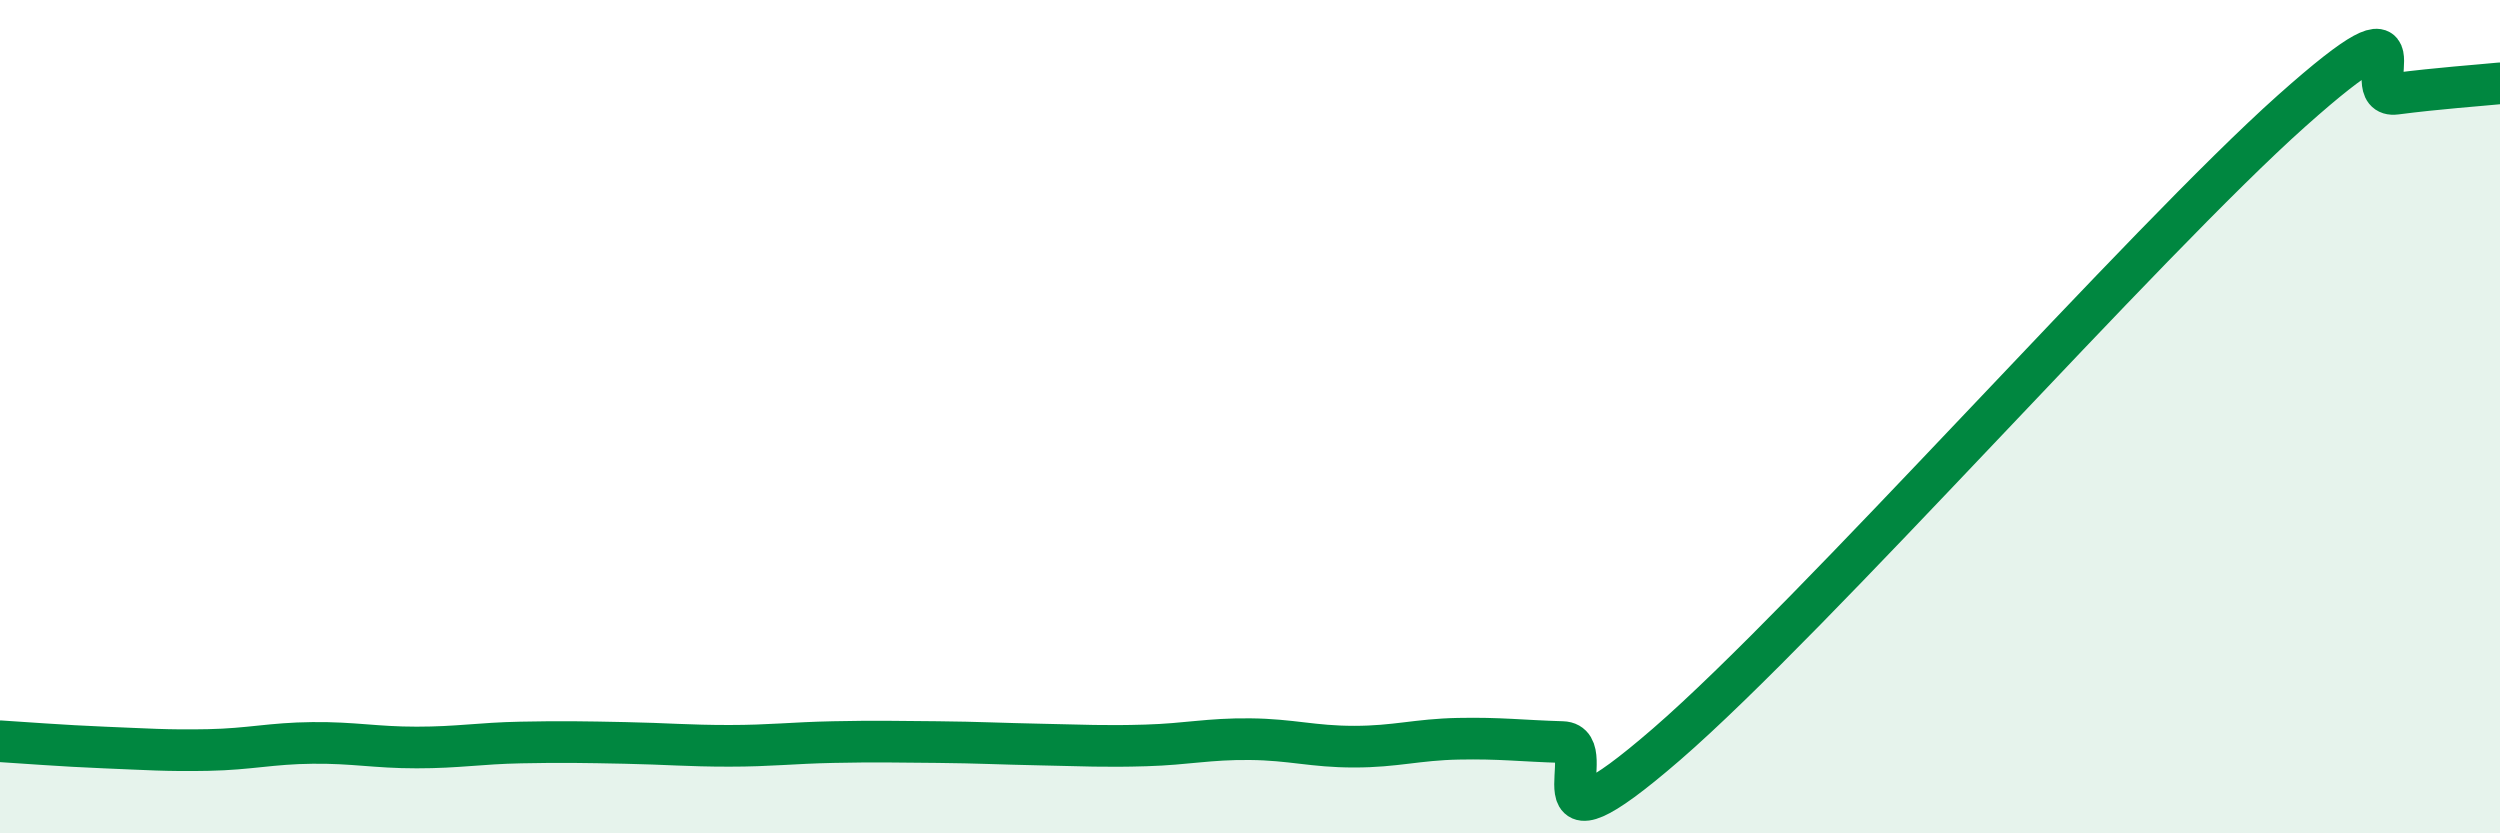 
    <svg width="60" height="20" viewBox="0 0 60 20" xmlns="http://www.w3.org/2000/svg">
      <path
        d="M 0,17.79 C 0.5,17.82 1.5,17.9 2.5,17.94 C 3.5,17.98 4,18.02 5,18 C 6,17.98 6.5,17.84 7.5,17.83 C 8.5,17.82 9,17.94 10,17.94 C 11,17.94 11.5,17.84 12.5,17.82 C 13.5,17.8 14,17.81 15,17.83 C 16,17.85 16.5,17.9 17.5,17.9 C 18.5,17.9 19,17.83 20,17.81 C 21,17.79 21.5,17.8 22.5,17.81 C 23.5,17.82 24,17.85 25,17.87 C 26,17.89 26.5,17.92 27.5,17.89 C 28.5,17.86 29,17.73 30,17.74 C 31,17.75 31.5,17.92 32.5,17.92 C 33.5,17.92 34,17.75 35,17.73 C 36,17.71 36.5,17.78 37.5,17.81 C 38.5,17.84 36.5,20.89 40,17.86 C 43.5,14.83 51.5,5.78 55,2.66 C 58.5,-0.46 56.5,2.38 57.5,2.25 C 58.5,2.12 59.5,2.05 60,2L60 20L0 20Z"
        fill="#008740"
        opacity="0.1"
        stroke-linecap="round"
        stroke-linejoin="round"
      />
      <path
        d="M 0,17.79 C 0.5,17.82 1.5,17.9 2.5,17.94 C 3.5,17.98 4,18.02 5,18 C 6,17.98 6.5,17.84 7.5,17.83 C 8.5,17.82 9,17.94 10,17.94 C 11,17.94 11.5,17.84 12.5,17.82 C 13.5,17.8 14,17.81 15,17.83 C 16,17.85 16.5,17.9 17.5,17.9 C 18.5,17.9 19,17.83 20,17.81 C 21,17.79 21.5,17.8 22.5,17.81 C 23.5,17.82 24,17.85 25,17.87 C 26,17.89 26.5,17.92 27.5,17.89 C 28.5,17.86 29,17.73 30,17.74 C 31,17.75 31.5,17.92 32.5,17.92 C 33.5,17.92 34,17.75 35,17.73 C 36,17.71 36.5,17.78 37.5,17.81 C 38.5,17.84 36.5,20.89 40,17.86 C 43.5,14.83 51.5,5.78 55,2.66 C 58.5,-0.46 56.5,2.38 57.5,2.25 C 58.5,2.12 59.5,2.05 60,2"
        stroke="#008740"
        stroke-width="1"
        fill="none"
        stroke-linecap="round"
        stroke-linejoin="round"
      />
    </svg>
  